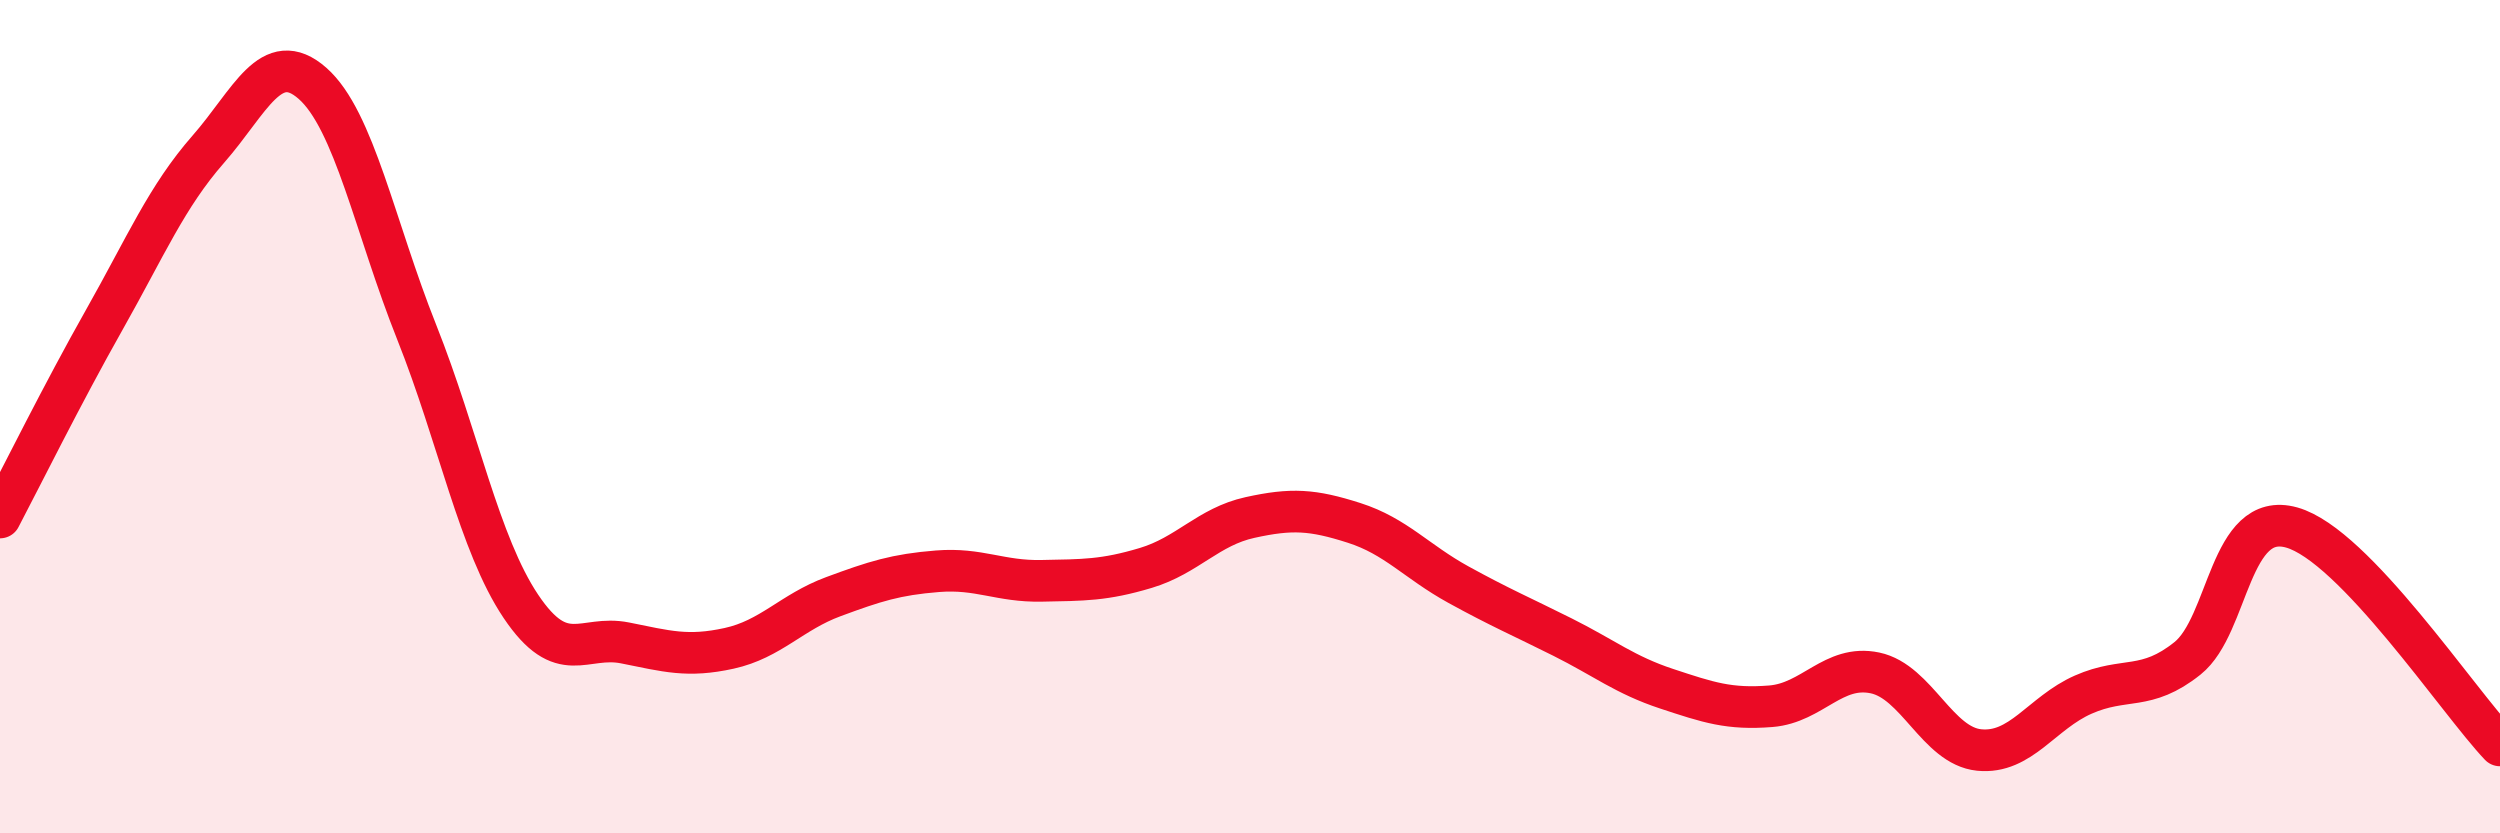 
    <svg width="60" height="20" viewBox="0 0 60 20" xmlns="http://www.w3.org/2000/svg">
      <path
        d="M 0,12.42 C 0.5,11.47 1.5,9.45 2.5,7.68 C 3.5,5.91 4,4.72 5,3.58 C 6,2.44 6.5,1.12 7.5,2 C 8.5,2.88 9,5.46 10,7.97 C 11,10.48 11.5,13.06 12.5,14.55 C 13.5,16.04 14,15.23 15,15.43 C 16,15.63 16.5,15.78 17.5,15.56 C 18.5,15.34 19,14.69 20,14.32 C 21,13.95 21.5,13.79 22.5,13.71 C 23.5,13.63 24,13.96 25,13.94 C 26,13.92 26.5,13.93 27.5,13.63 C 28.5,13.33 29,12.64 30,12.42 C 31,12.2 31.5,12.23 32.5,12.55 C 33.5,12.87 34,13.48 35,14.03 C 36,14.58 36.5,14.79 37.5,15.29 C 38.5,15.79 39,16.2 40,16.53 C 41,16.86 41.5,17.03 42.5,16.95 C 43.5,16.87 44,15.94 45,16.15 C 46,16.36 46.5,17.9 47.5,18 C 48.5,18.1 49,17.11 50,16.67 C 51,16.23 51.5,16.6 52.5,15.8 C 53.5,15 53.5,12.24 55,12.66 C 56.5,13.08 59,16.84 60,17.89L60 20L0 20Z"
        fill="#EB0A25"
        opacity="0.1"
        stroke-linecap="round"
        stroke-linejoin="round"
      />
      <path
        d="M 0,12.42 C 0.5,11.47 1.5,9.45 2.5,7.68 C 3.5,5.91 4,4.72 5,3.58 C 6,2.44 6.5,1.12 7.5,2 C 8.5,2.88 9,5.46 10,7.97 C 11,10.48 11.5,13.06 12.5,14.55 C 13.5,16.04 14,15.23 15,15.43 C 16,15.63 16.5,15.78 17.5,15.56 C 18.5,15.34 19,14.69 20,14.32 C 21,13.95 21.5,13.79 22.5,13.71 C 23.5,13.63 24,13.96 25,13.94 C 26,13.92 26.5,13.93 27.5,13.63 C 28.5,13.33 29,12.64 30,12.42 C 31,12.2 31.5,12.23 32.5,12.55 C 33.5,12.87 34,13.48 35,14.03 C 36,14.58 36.5,14.79 37.5,15.29 C 38.5,15.79 39,16.2 40,16.53 C 41,16.86 41.5,17.03 42.5,16.95 C 43.5,16.87 44,15.94 45,16.15 C 46,16.36 46.5,17.9 47.5,18 C 48.5,18.1 49,17.11 50,16.67 C 51,16.23 51.5,16.6 52.5,15.8 C 53.5,15 53.5,12.24 55,12.66 C 56.5,13.08 59,16.84 60,17.89"
        stroke="#EB0A25"
        stroke-width="1"
        fill="none"
        stroke-linecap="round"
        stroke-linejoin="round"
      />
    </svg>
  
